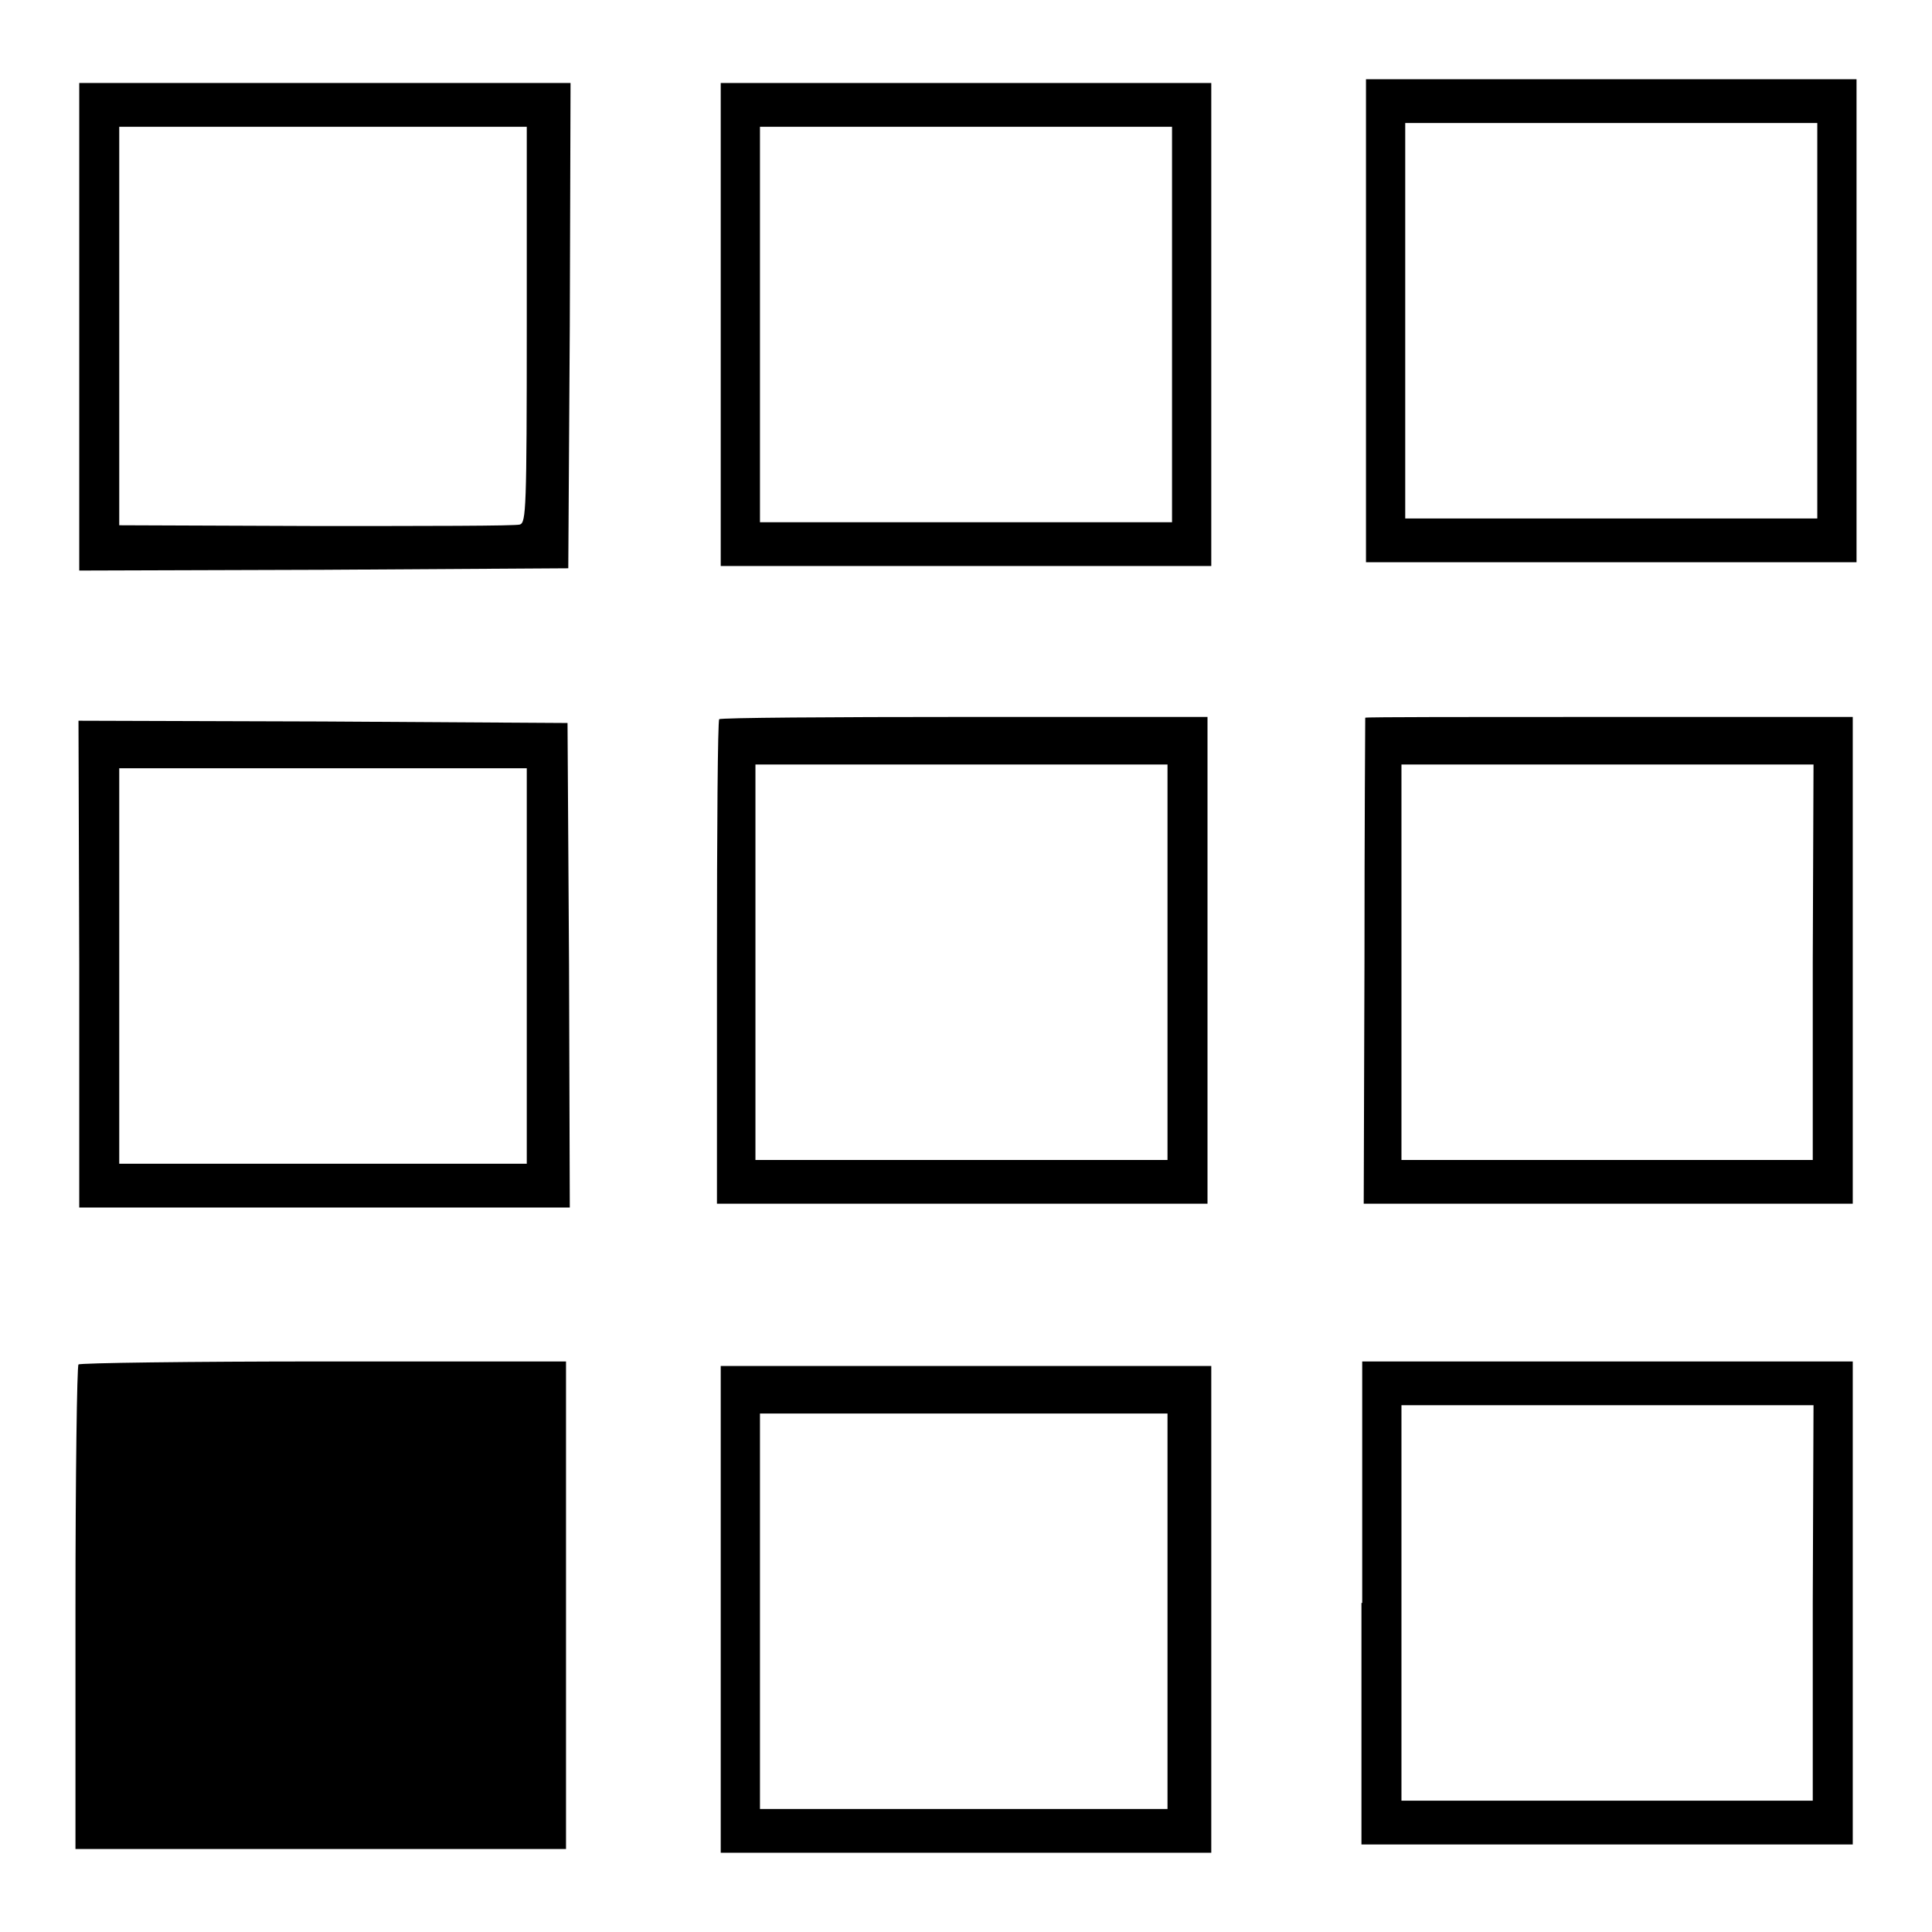 <?xml version="1.0" encoding="utf-8"?>
<!-- Svg Vector Icons : http://www.onlinewebfonts.com/icon -->
<!DOCTYPE svg PUBLIC "-//W3C//DTD SVG 1.1//EN" "http://www.w3.org/Graphics/SVG/1.1/DTD/svg11.dtd">
<svg version="1.1" xmlns="http://www.w3.org/2000/svg" xmlns:xlink="http://www.w3.org/1999/xlink" x="0px" y="0px" viewBox="0 0 256 256" enable-background="new 0 0 256 256" xml:space="preserve">
<g><g><g><path fill="#000000" d="M181,42.5v32h32.5H246v-32v-32h-32.5H181V42.5z M240.8,42.5v26.2h-27.3h-27.3V42.5V16.3h27.3h27.3V42.5z"/><path fill="#000000" d="M10.5,43.3v32.3l32.4-0.1l32.4-0.2l0.2-32.1L75.6,11H43H10.5V43.3z M69.8,43c0,24.5-0.1,26.2-0.9,26.5c-0.5,0.2-12.7,0.2-27,0.2l-26.1-0.1V43.2V16.8h27h27L69.8,43L69.8,43z"/><path fill="#000000" d="M95.5,43v32H128h32.5V43V11H128H95.5V43z M155.3,43v26.2H128h-27.3V43V16.8H128h27.3V43z"/><path fill="#000000" d="M95.3,95.3C95.1,95.5,95,110,95,127.6v31.9h32.5H160v-32.3V95h-32.1C110.1,95,95.5,95.1,95.3,95.3z M154.7,127.5v26.2h-27.3h-27.3v-26.2v-26.2h27.3h27.3L154.7,127.5L154.7,127.5z"/><path fill="#000000" d="M180.9,95.1c0,0.1-0.1,14.6-0.1,32.3l-0.1,32.1h32.4h32.4v-32.3V95h-32.3C195.5,95,181,95,180.9,95.1z M240.2,127.5v26.2H213h-27.3v-26.2v-26.2H213h27.3L240.2,127.5L240.2,127.5z"/><path fill="#000000" d="M10.5,127.7V160H43h32.5l-0.1-32.1l-0.2-32.1l-32.4-0.2l-32.4-0.1L10.5,127.7L10.5,127.7z M69.8,128v26.2h-27h-27V128v-26.2h27h27L69.8,128L69.8,128z"/><path fill="#000000" d="M10.4,180.8c-0.2,0.2-0.4,14.7-0.4,32.3v31.9h32.5H75v-32.3v-32.3H42.9C25.2,180.4,10.5,180.6,10.4,180.8z"/><path fill="#000000" d="M180.4,212.4v32H213h32.5v-32v-32H213h-32.5V212.4z M240.2,212.4v26.2H213h-27.3v-26.2v-26.2H213h27.3L240.2,212.4L240.2,212.4z"/><path fill="#000000" d="M95.5,213.2v32.3H128h32.5v-32.3V181H128H95.5V213.2z M154.7,213.5v26.2h-27h-27v-26.2v-26.2h27h27L154.7,213.5L154.7,213.5z"/></g></g></g>
</svg>